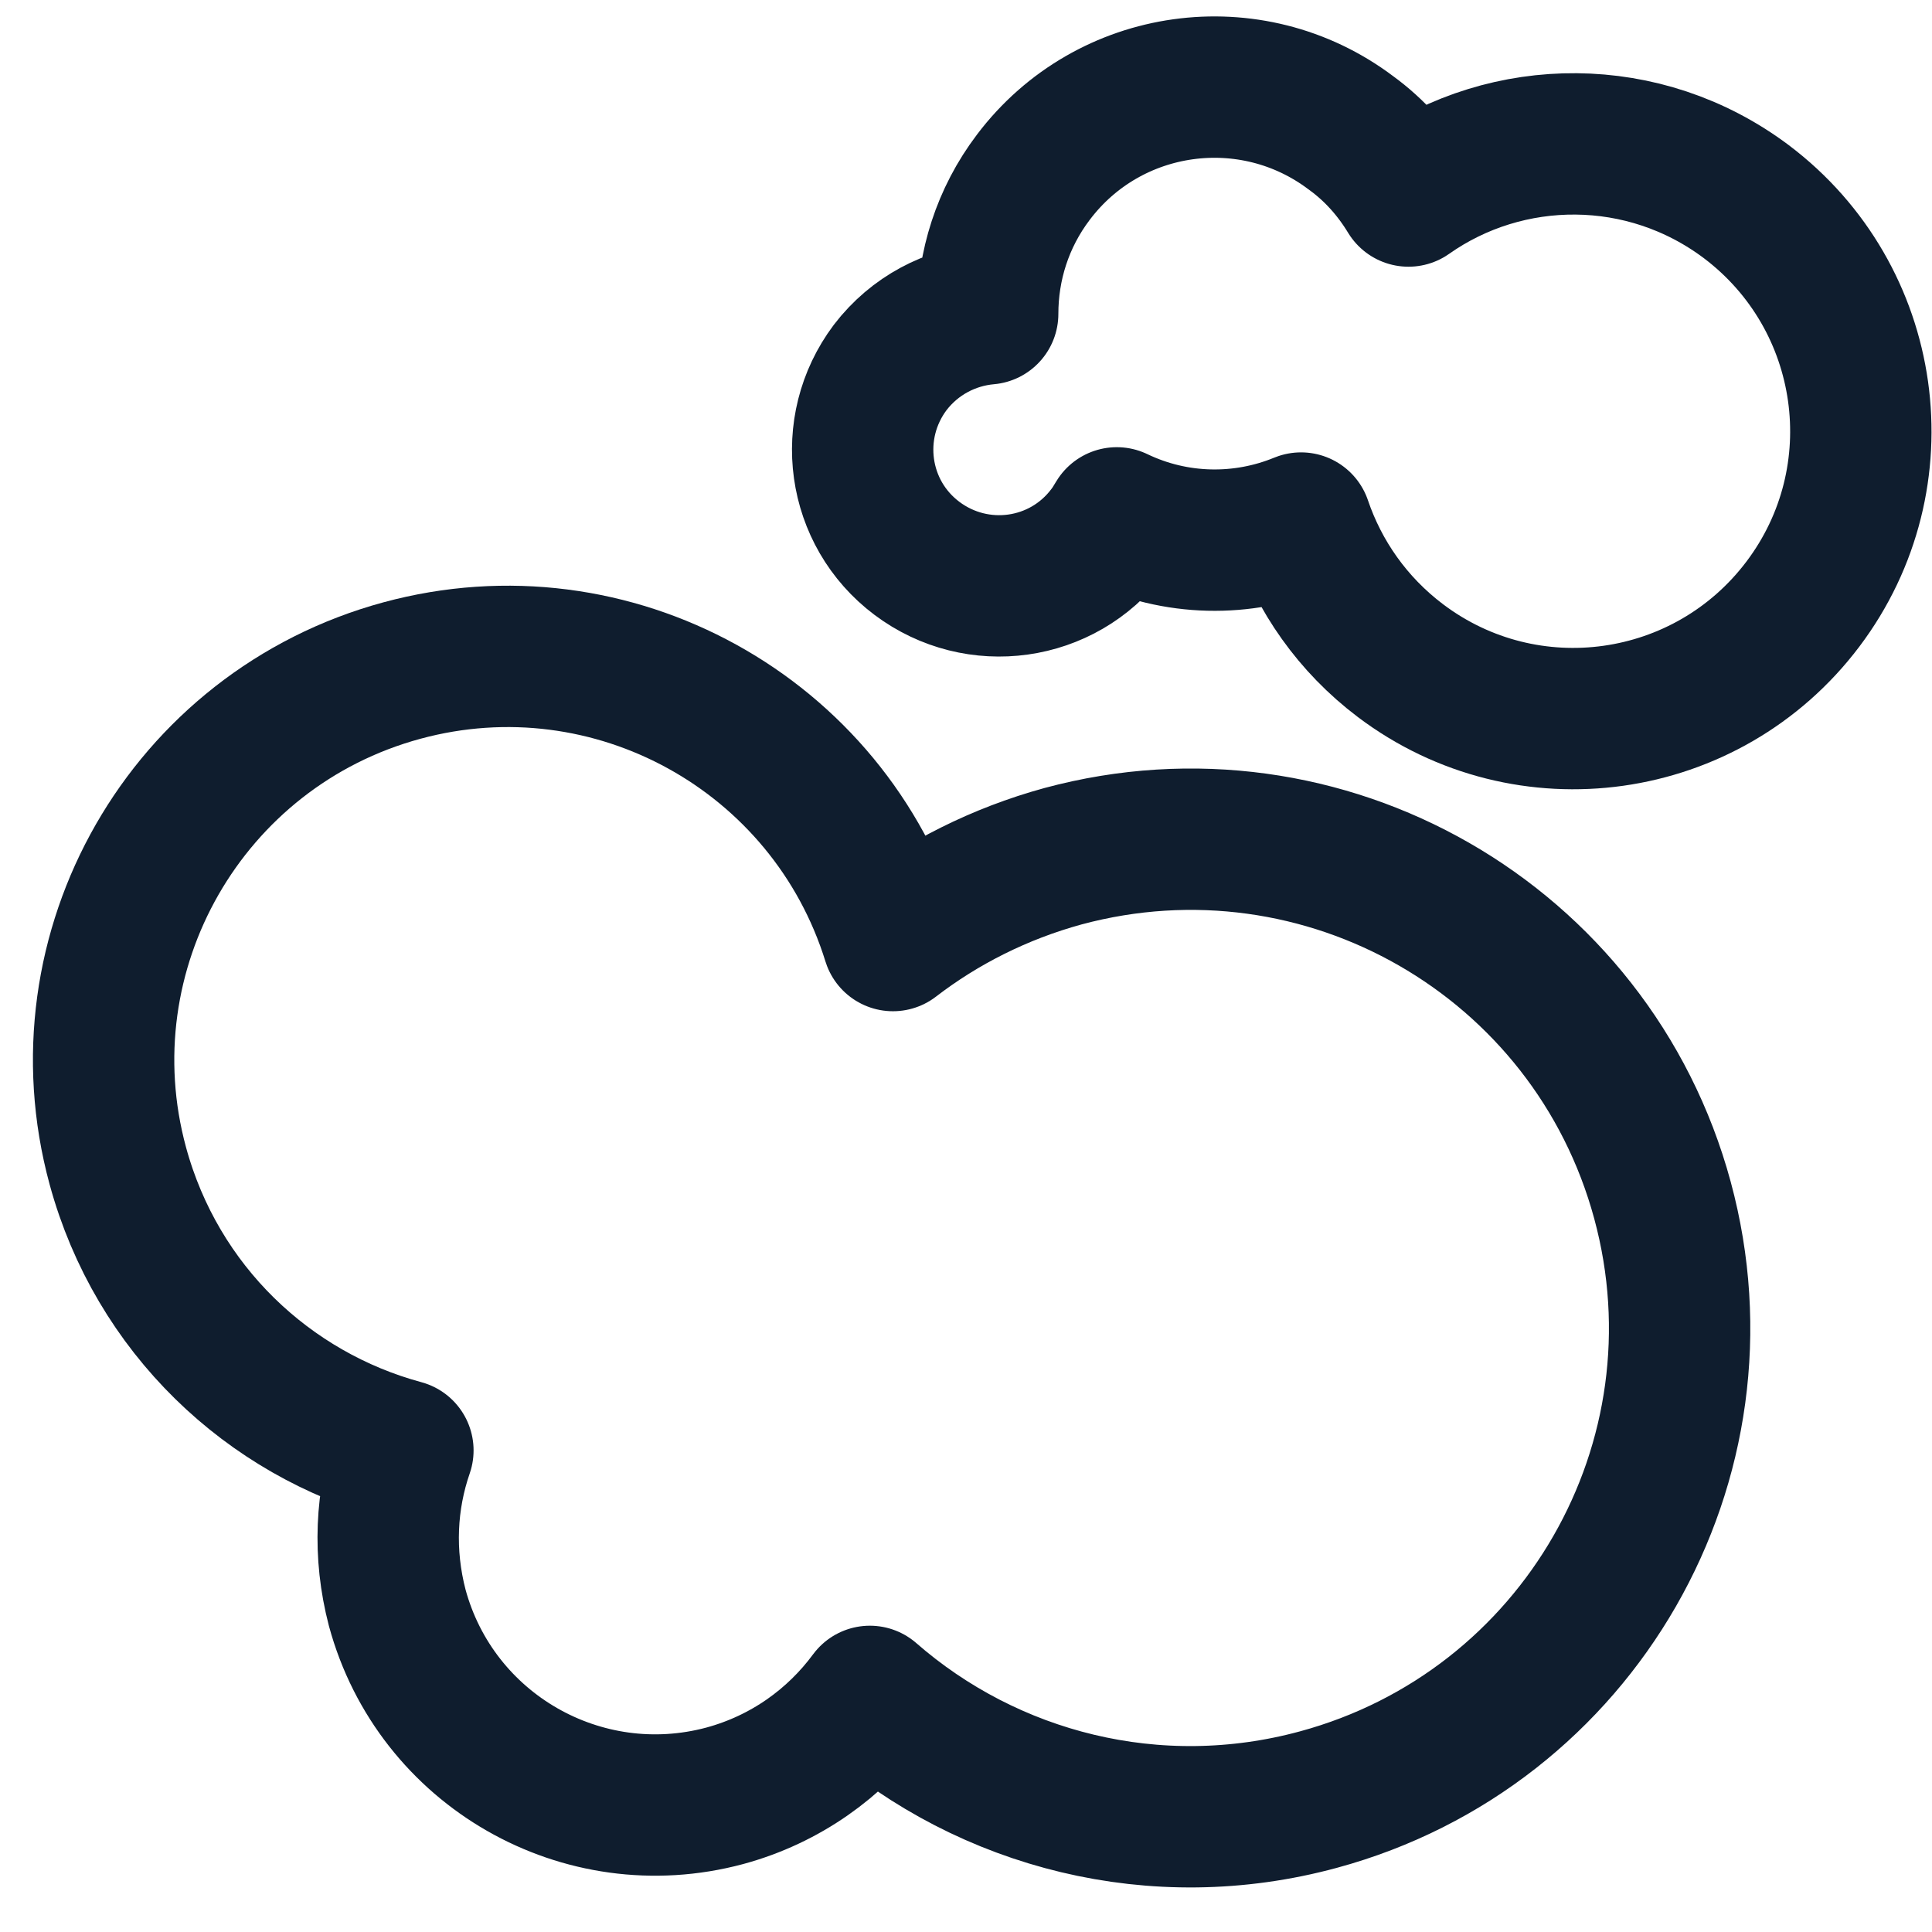 <?xml version="1.0" encoding="UTF-8"?>
<!-- Generator: $$$/GeneralStr/196=Adobe Illustrator 27.6.0, SVG Export Plug-In . SVG Version: 6.00 Build 0)  -->
<svg xmlns="http://www.w3.org/2000/svg" xmlns:xlink="http://www.w3.org/1999/xlink" version="1.1" id="Calque_1" x="0px" y="0px" viewBox="0 0 41 41" style="enable-background:new 0 0 41 41;" xml:space="preserve">
<style type="text/css">
	.st0{fill:none;stroke:#0F1D2E;stroke-width:3;stroke-linecap:round;stroke-linejoin:round;stroke-miterlimit:10;}
</style>
<path class="st0" d="M35.28,25.47c-1.5-5.53-7.19-8.79-12.72-7.3c-1.35,0.37-2.57,0.99-3.61,1.79c-1.36-4.39-5.96-6.94-10.42-5.73  c-4.57,1.24-7.27,5.95-6.03,10.51c0.83,3.05,3.2,5.27,6.05,6.04c-0.36,1.04-0.42,2.19-0.12,3.34c0.82,3.02,3.93,4.8,6.95,3.99  c1.29-0.35,2.35-1.12,3.08-2.11c2.52,2.2,6.06,3.13,9.52,2.19C33.51,36.69,36.78,31,35.28,25.47z"></path>
<path class="st0" d="M18.89,7.8c-0.96,1.28-0.71,3.09,0.57,4.05c1.28,0.96,3.09,0.71,4.05-0.57c0.07-0.09,0.13-0.19,0.19-0.29  c1.25,0.6,2.67,0.62,3.91,0.11c0.38,1.12,1.09,2.15,2.11,2.92c2.69,2.03,6.51,1.49,8.54-1.2c2.03-2.69,1.49-6.51-1.2-8.54  c-2.17-1.63-5.07-1.6-7.17-0.12c-0.31-0.51-0.71-0.97-1.22-1.34c-2.12-1.6-5.14-1.18-6.74,0.94c-0.66,0.87-0.97,1.89-0.97,2.9  C20.17,6.73,19.41,7.12,18.89,7.8z"></path>
</svg>
